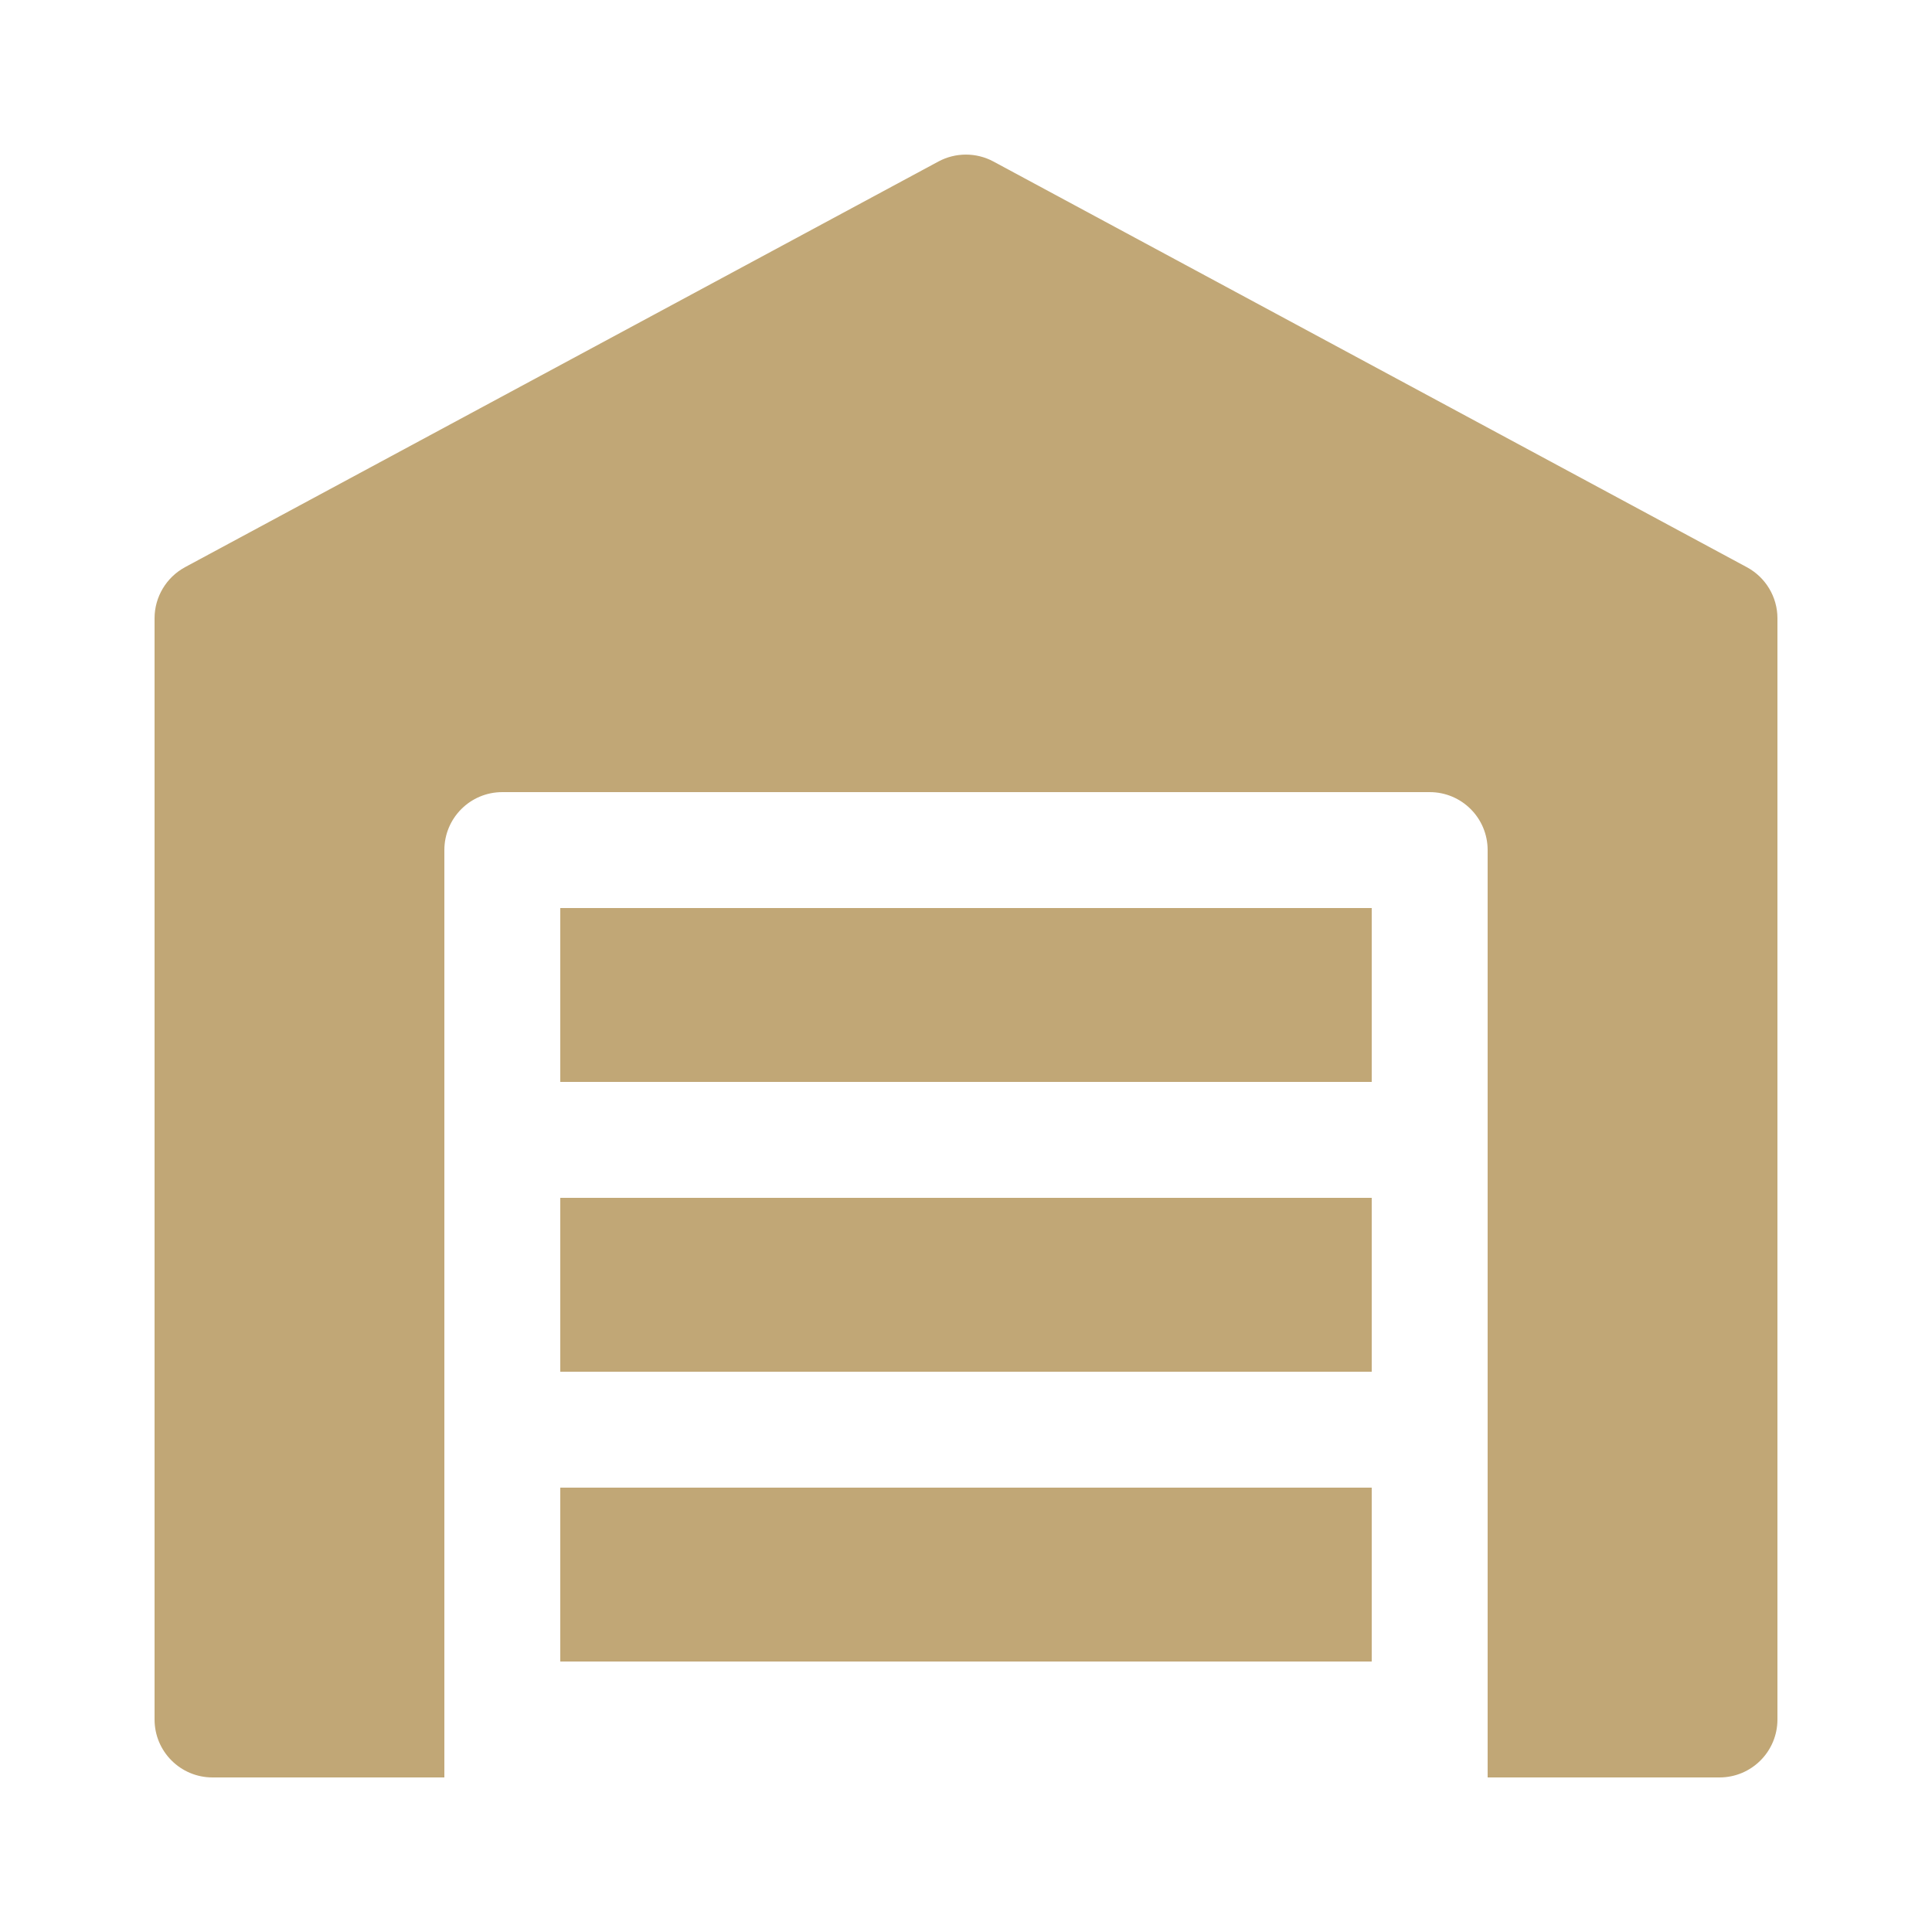 <?xml version="1.0" encoding="utf-8"?>
<!-- Generator: Adobe Illustrator 27.5.0, SVG Export Plug-In . SVG Version: 6.00 Build 0)  -->
<svg version="1.1" id="Layer_1" xmlns="http://www.w3.org/2000/svg" xmlns:xlink="http://www.w3.org/1999/xlink" x="0px" y="0px"
	 viewBox="0 0 1200 1200" style="enable-background:new 0 0 1200 1200;" xml:space="preserve">
<style type="text/css">
	.st0{fill:#C1A776;}
</style>
<g>
	<path class="st0" d="M348,744h504v108H348V744z"/>
	<path class="st0" d="M852,672H348V564h504V672z"/>
	<path class="st0" d="M348,924h504v108H348V924z"/>
	<path class="st0" d="M1104,384v684c0,19.9-16.1,36-36,36H924V528c0-19.9-16.1-36-36-36H312c-19.9,0-36,16.1-36,36v576H132
		c-19.9,0-36-16.1-36-36V384c0-13.2,7.3-25.4,18.9-31.7l468-252c10.6-5.7,23.5-5.7,34.1,0l468,252C1096.7,358.6,1104,370.8,1104,384
		L1104,384z"/>
</g>
</svg>
